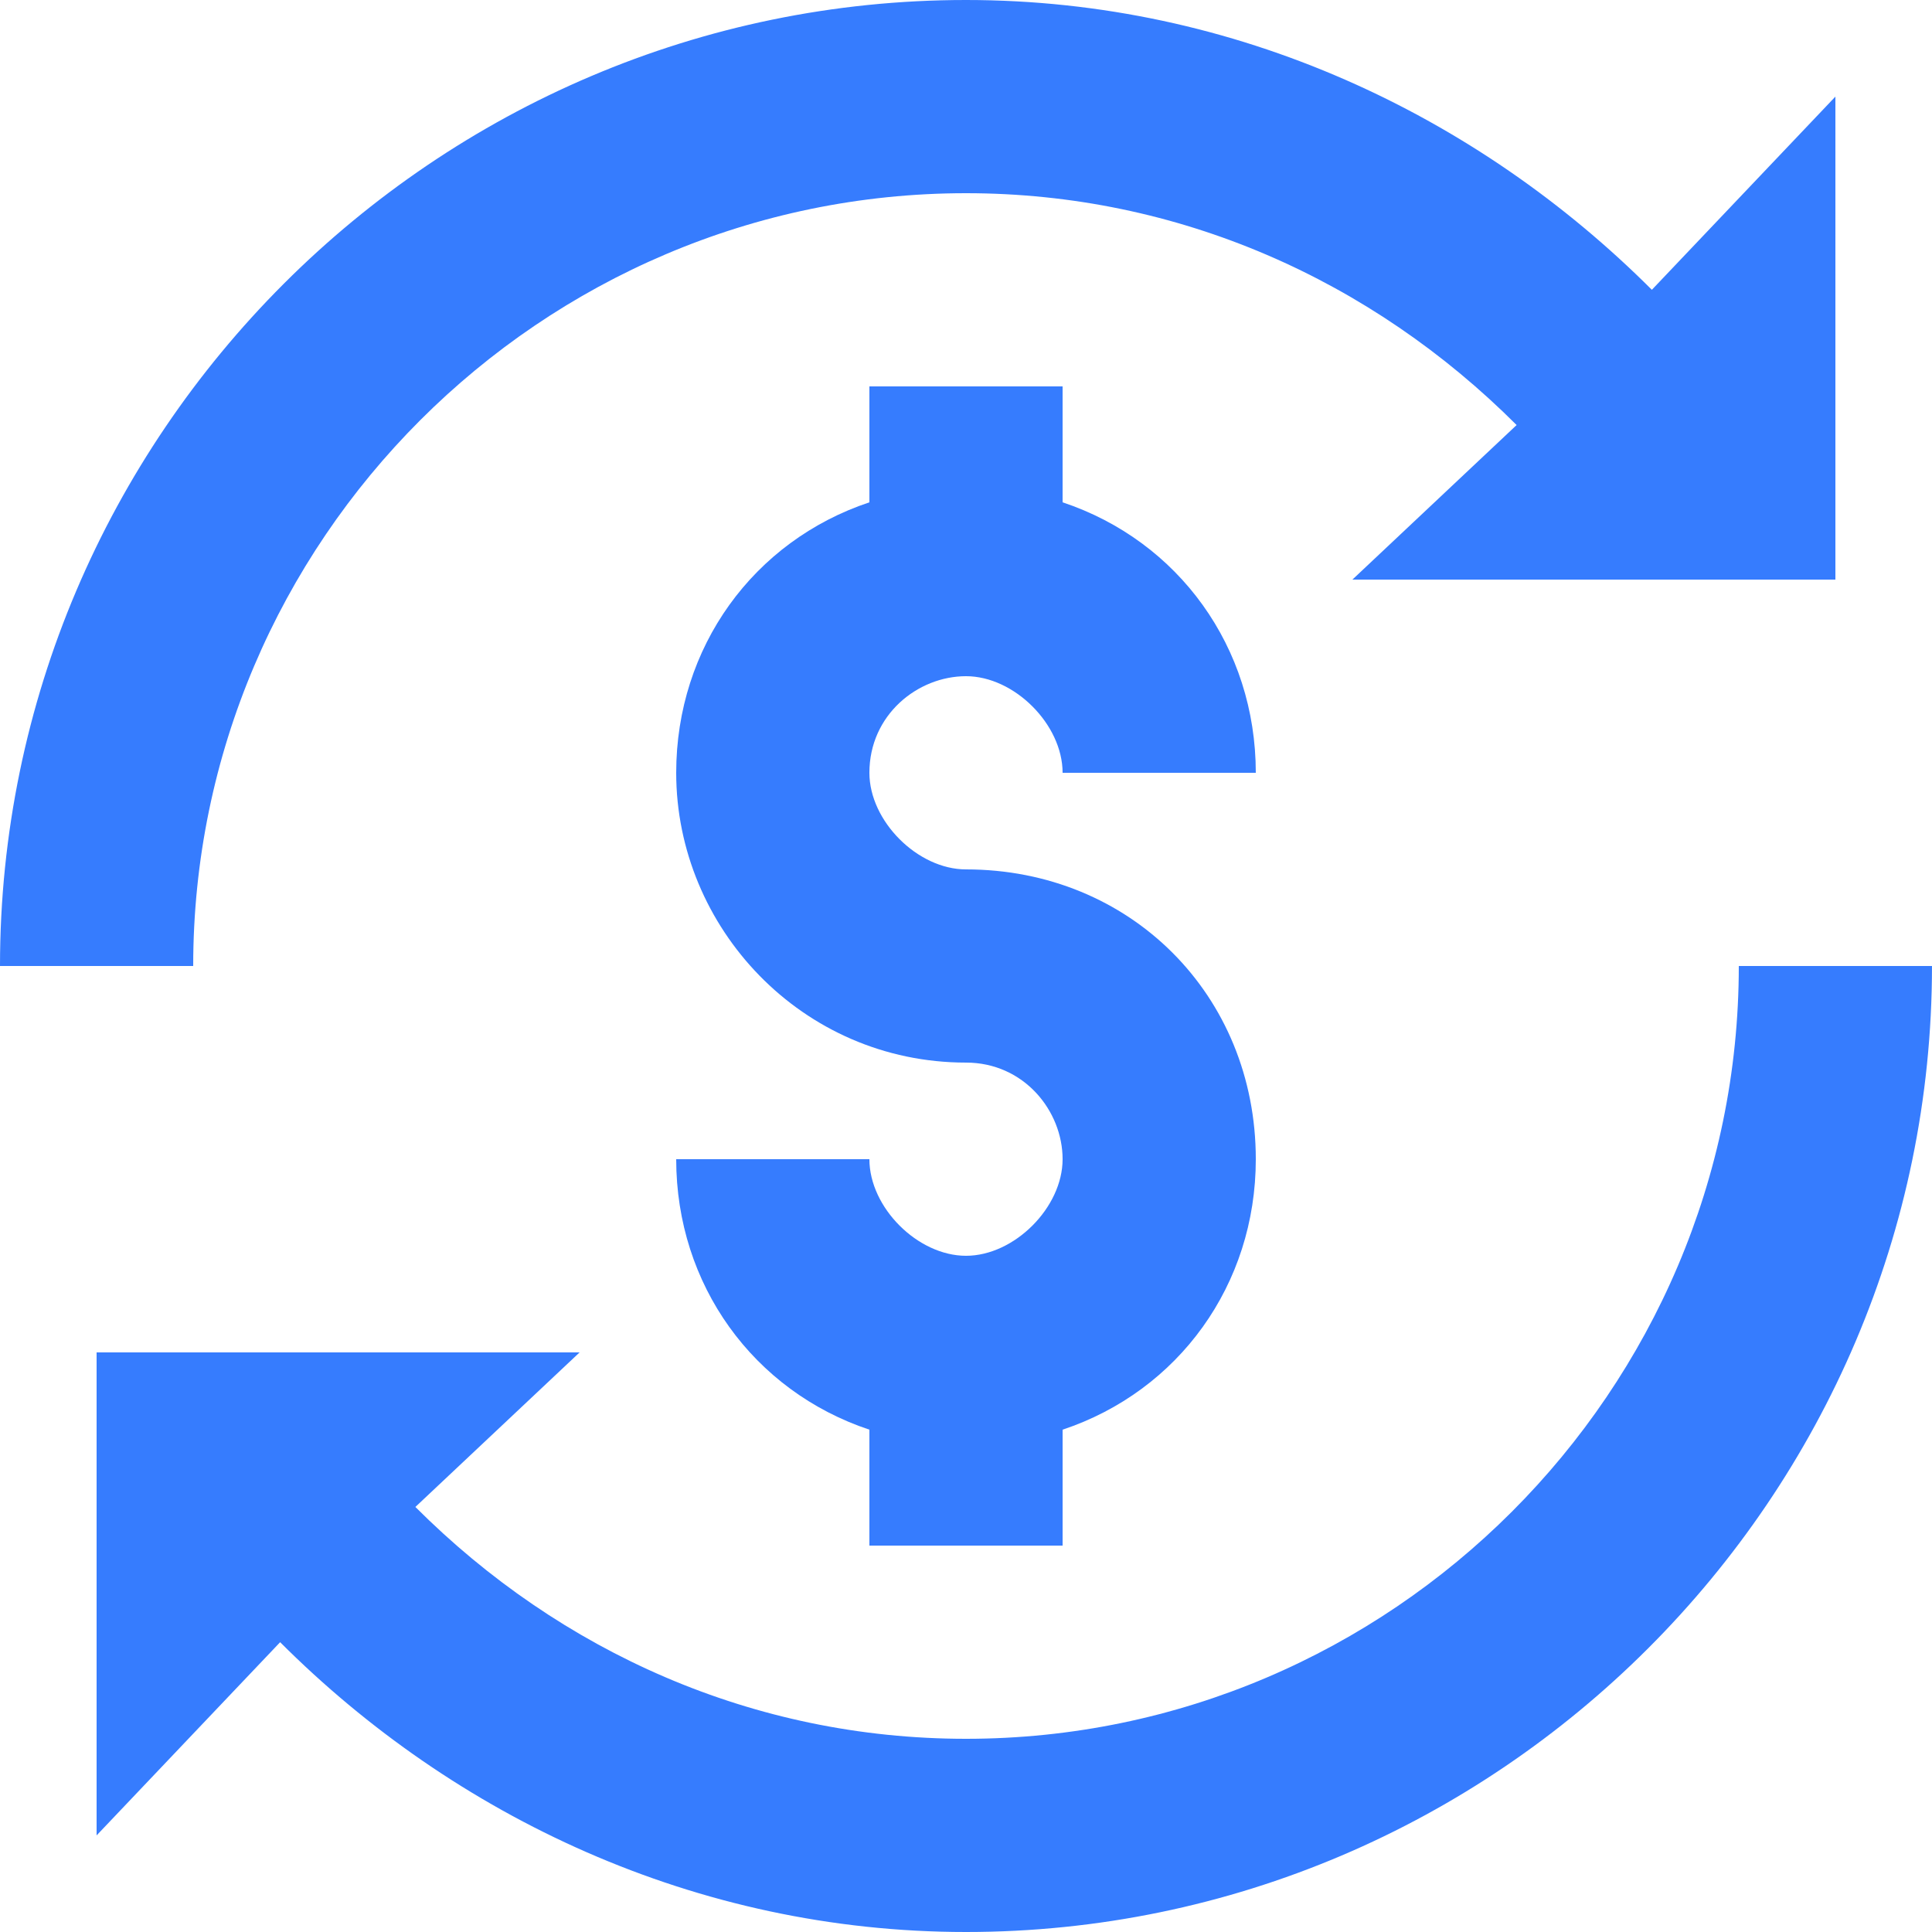 <?xml version="1.0" encoding="UTF-8"?>
<svg xmlns="http://www.w3.org/2000/svg" xmlns:xlink="http://www.w3.org/1999/xlink" xmlns:svgjs="http://svgjs.com/svgjs" version="1.1" width="512" height="512" x="0" y="0" viewBox="0 0 426.667 426.667" style="enable-background:new 0 0 512 512" xml:space="preserve">
  <g>
<g xmlns="http://www.w3.org/2000/svg">
	<g>
		<g>
			<path d="M213.333,42.667c46.933,0,89.6,19.2,121.6,51.2L298.667,128h106.667V21.333L364.8,64C326.4,25.6,273.067,0,213.333,0     C96,0,0,96,0,213.333h42.667C42.667,119.467,119.467,42.667,213.333,42.667z" fill="#367cfe" data-original="#000000"/>
			<path d="M213.333,149.333c10.667,0,21.333,10.667,21.333,21.333h42.667c0-27.733-17.067-51.2-42.667-59.733v-25.6H192v25.6     c-25.6,8.533-42.667,32-42.667,59.733c0,34.133,27.733,64,64,64c12.8,0,21.333,10.667,21.333,21.333     c0,10.667-10.667,21.333-21.333,21.333S192,266.667,192,256h-42.667c0,27.733,17.067,51.2,42.667,59.733v25.6h42.667v-25.6     c25.6-8.533,42.667-32,42.667-59.733c0-36.267-27.733-64-64-64C202.667,192,192,181.333,192,170.667     C192,157.867,202.667,149.333,213.333,149.333z" fill="#367cfe" data-original="#000000"/>
			<path d="M384,213.333C384,307.2,307.2,384,213.333,384c-46.933,0-89.6-19.2-121.6-51.2L128,298.667H21.333v106.667l40.533-42.667     c38.4,38.4,91.733,64,151.467,64c117.333,0,213.333-96,213.333-213.333H384z" fill="#367cfe" data-original="#000000"/>
		</g>
	</g>
</g>















</g>
</svg>
